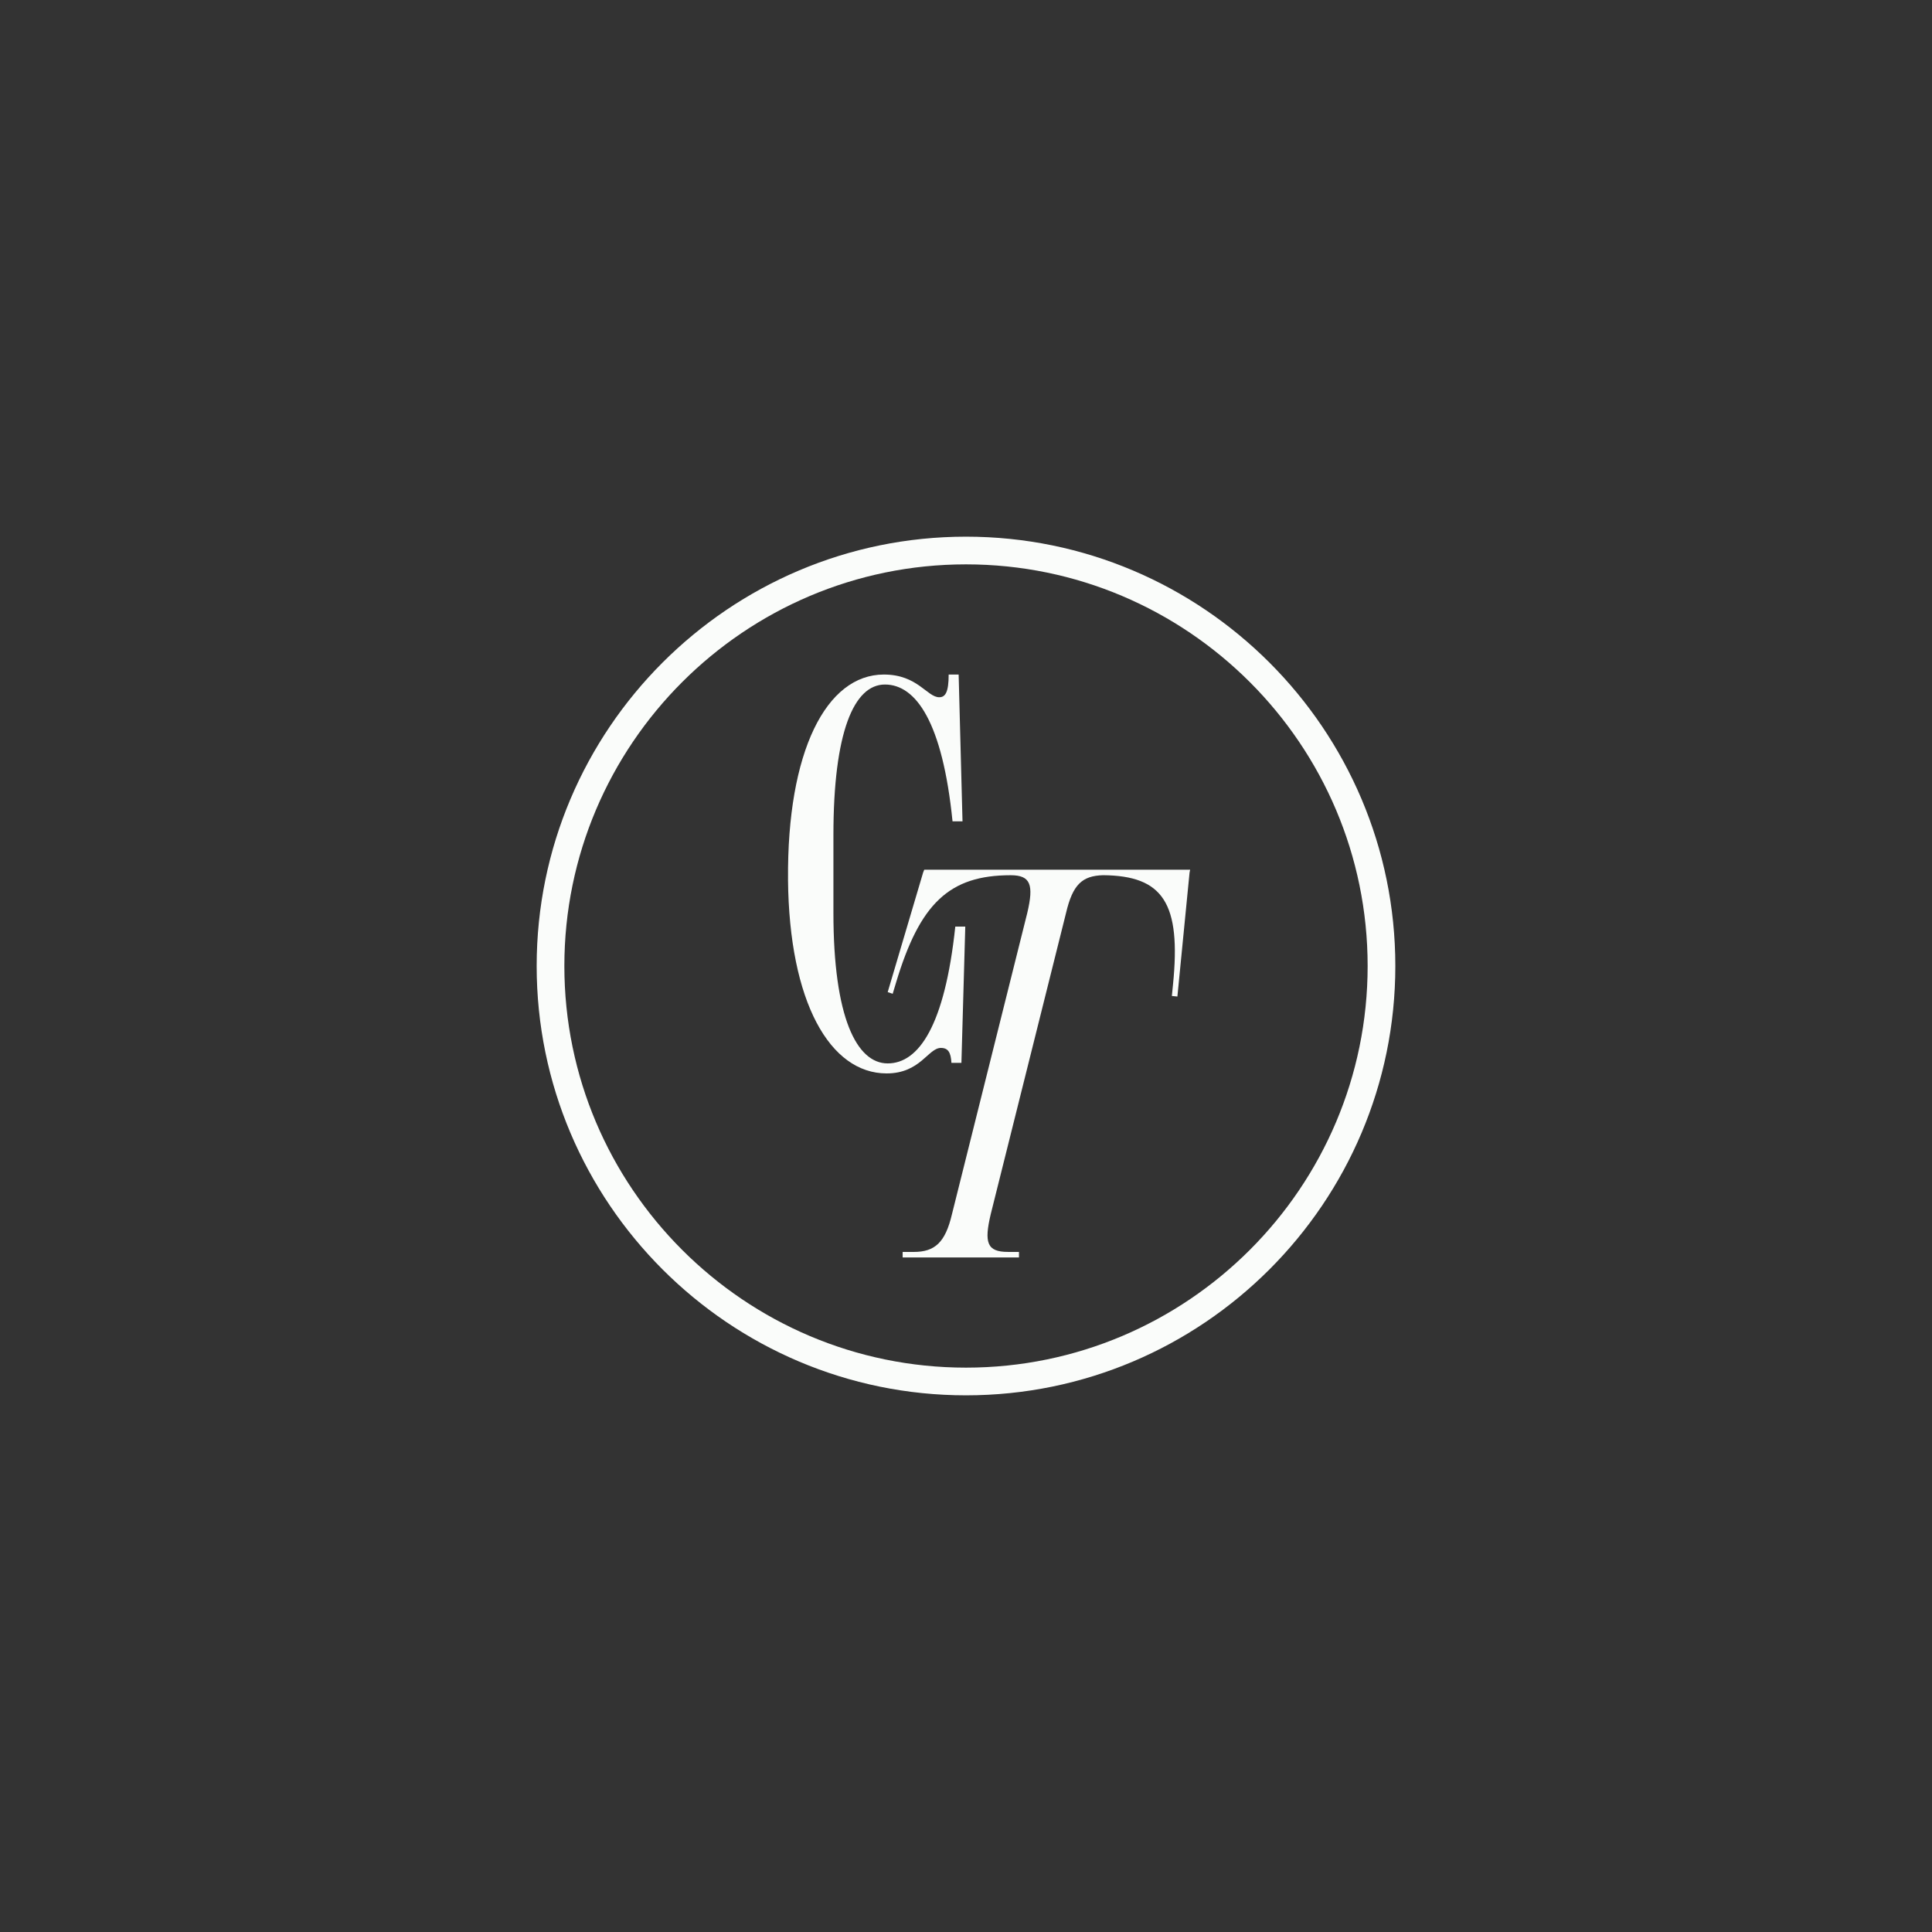 <svg width="720" height="720" viewBox="0 0 720 720" fill="none" xmlns="http://www.w3.org/2000/svg">
<rect x="0" y="0" width="720" height="720" fill="#333333" stroke="none"/>
<g clip-path="url(#clip0_3_8)">
<path d="M360 520C271.78 520 200 448.22 200 360C200 271.78 271.78 200 360 200C448.22 200 520 271.78 520 360C520 448.22 448.22 520 360 520ZM360 210.32C277.47 210.32 210.32 277.47 210.32 360C210.32 442.53 277.47 509.68 360 509.68C442.53 509.68 509.68 442.53 509.68 360C509.68 277.47 442.53 210.32 360 210.32Z" fill="#FAFCFA"/>
<path d="M293.68 327.761C293.27 280.071 307.92 251.381 329.39 251.381C341.98 251.381 345.49 259.841 350.03 259.841C352.3 259.841 353.54 257.981 353.54 251.381H357.26L358.7 306.091H354.98C351.26 269.141 341.35 255.101 329.79 255.101C318.23 255.101 310.59 272.851 310.59 311.251V340.151C310.59 379.171 319.26 396.301 330.82 396.301C342.38 396.301 352.08 382.261 356.01 345.311H359.73L358.29 396.101H354.57C354.36 392.181 353.33 390.531 350.65 390.531C345.9 390.531 343.01 400.031 330.42 400.031C309.36 400.031 294.09 373.611 293.67 327.771L293.68 327.761Z" fill="#FAFCFA"/>
<path d="M336.39 466.561H340.52C348.37 466.561 352.29 463.051 354.76 452.521L382.84 340.211C385.32 329.681 384.08 326.171 376.65 326.171C353.73 326.171 342.79 336.701 333.92 366.221L332.68 370.351L330.82 369.731L344.03 325.141L344.44 324.111H443.53L443.32 325.141L438.78 371.381L436.72 371.171L437.13 367.041C440.23 336.491 433.41 326.371 411.12 326.161C403.27 326.371 399.77 329.671 397.29 340.201L369.21 452.511C366.73 463.041 367.77 466.551 375.61 466.551H379.74V468.611H336.39V466.551V466.561Z" fill="#FAFCFA"/>
</g>
<defs>
<clipPath id="clip0_3_8">
<rect width="320" height="320" fill="white" transform="translate(200 200)"/>
</clipPath>
</defs>
</svg>
